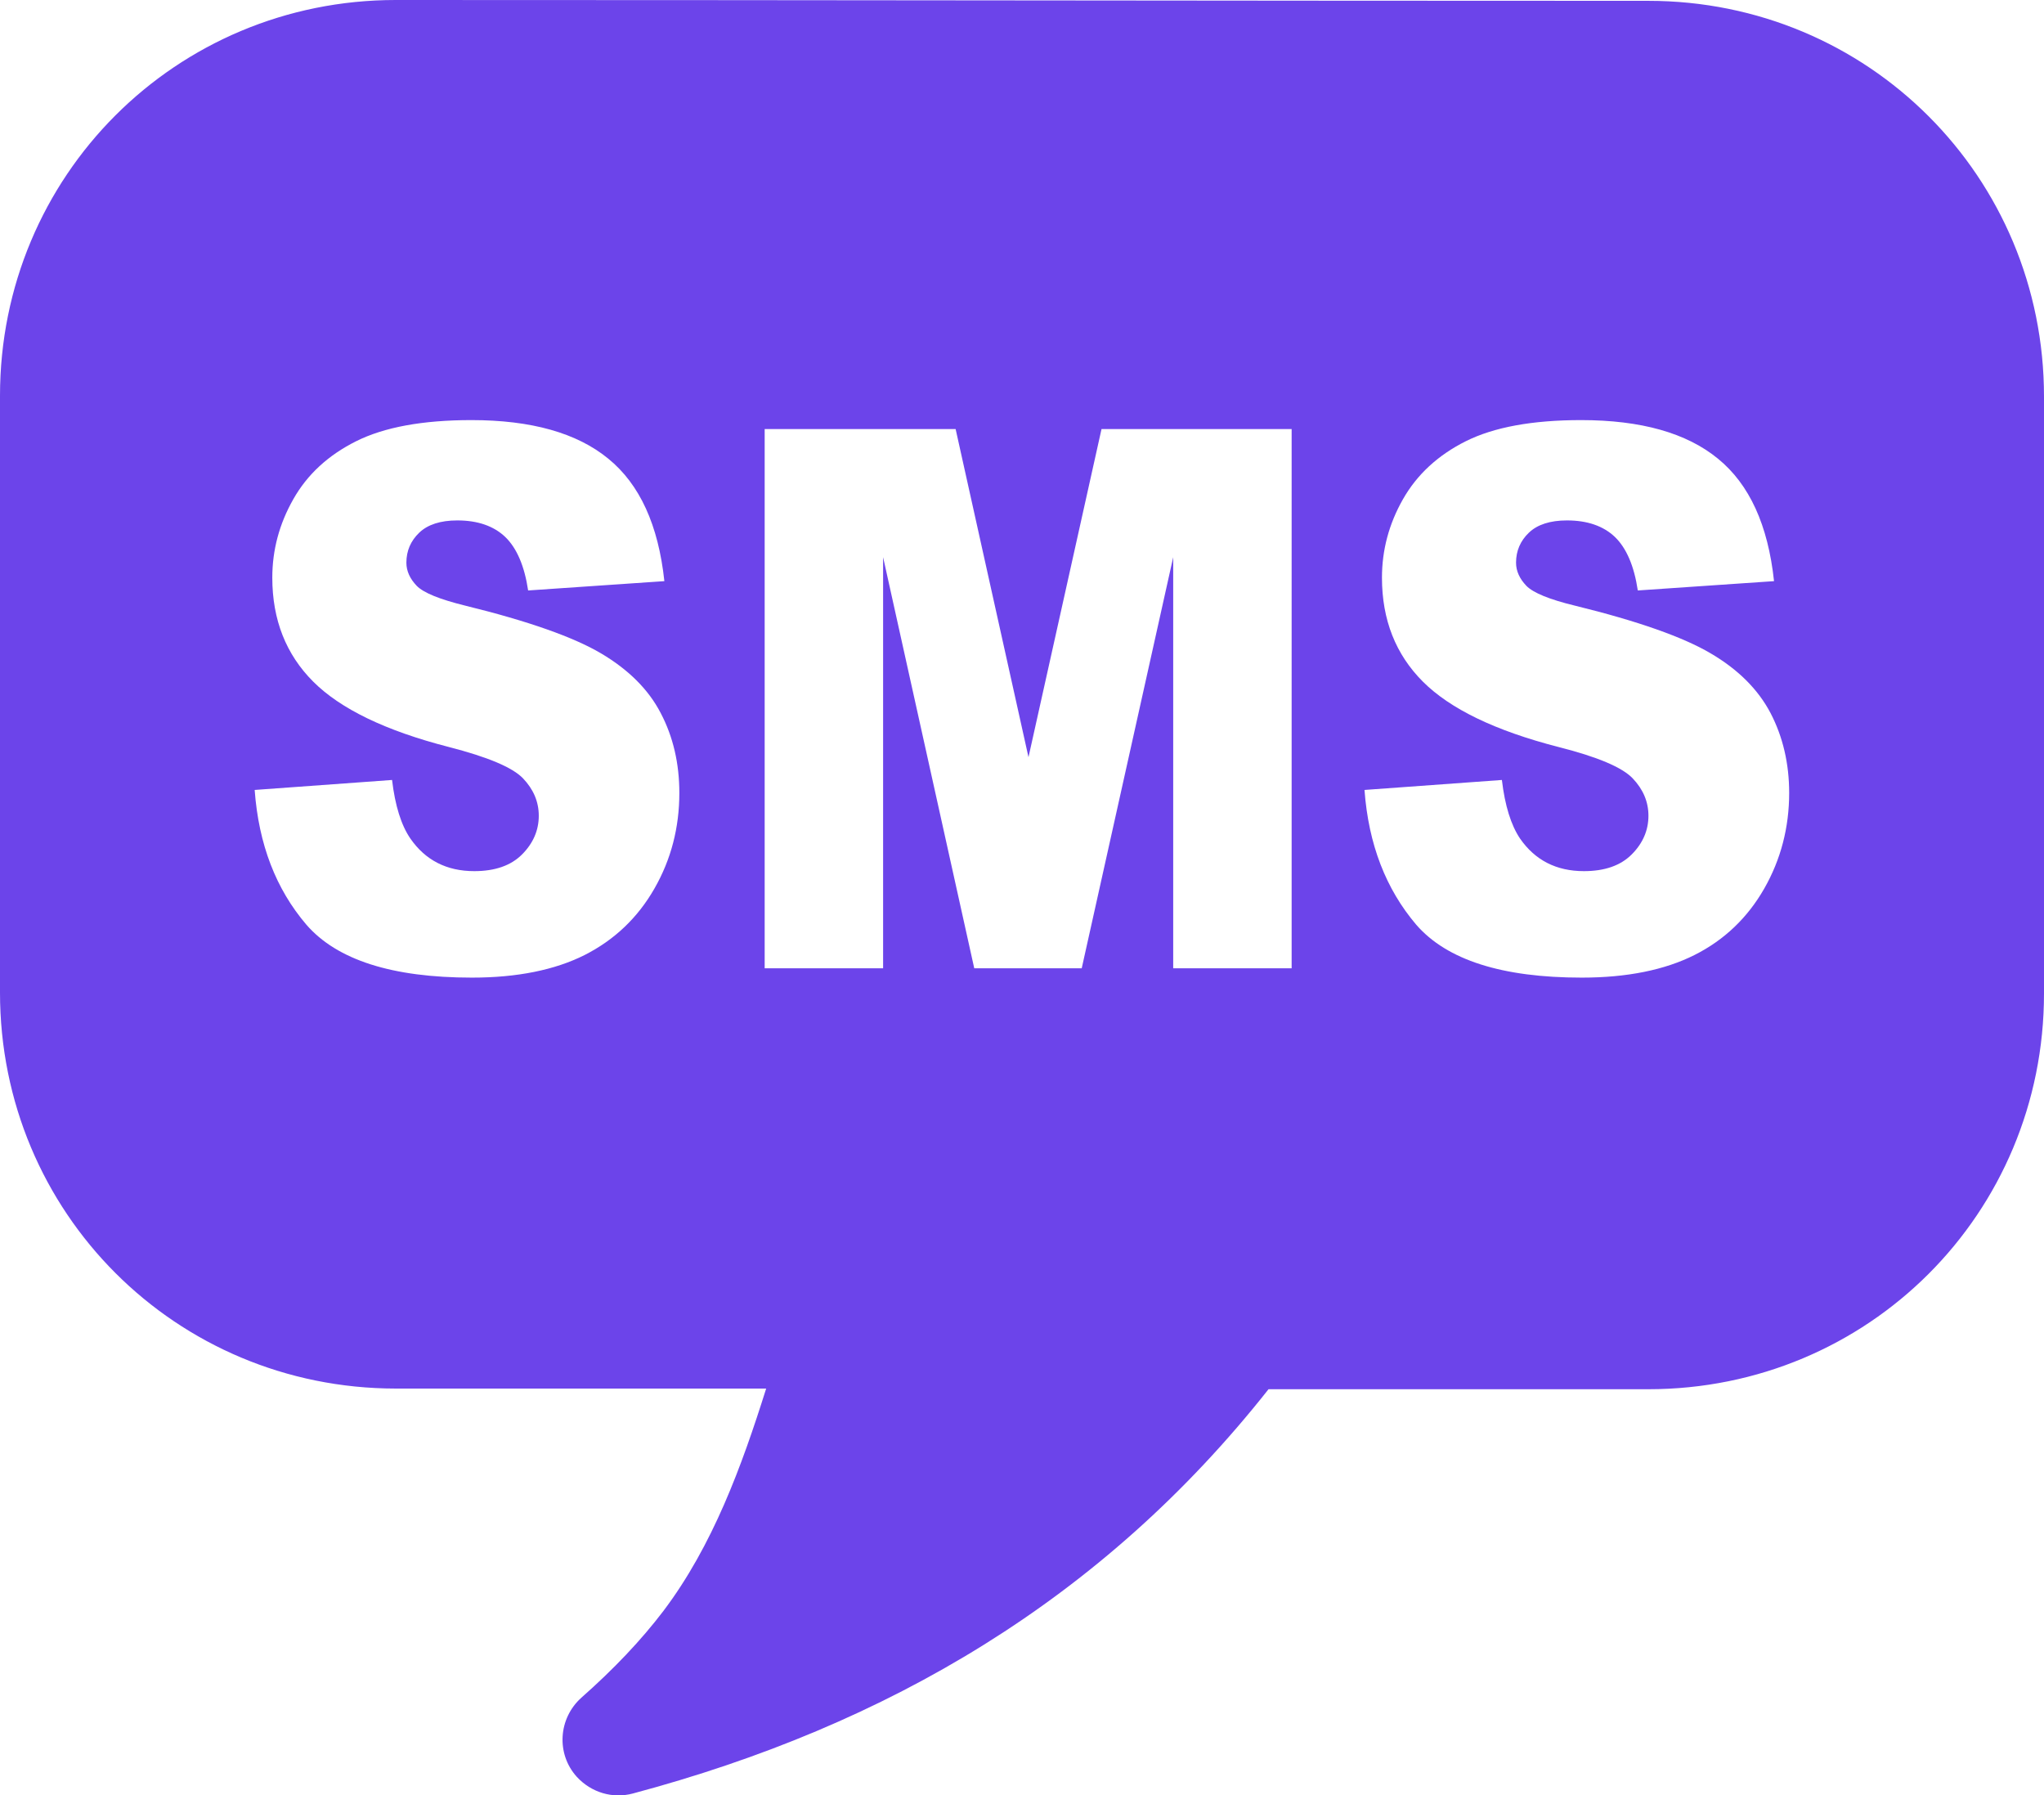 <?xml version="1.0" encoding="utf-8"?><svg version="1.1" id="Layer_1" xmlns="http://www.w3.org/2000/svg" xmlns:xlink="http://www.w3.org/1999/xlink" x="0px" y="0px" viewBox="0 0 122.88 107.91" style="enable-background:new 0 0 122.88 107.91" xml:space="preserve"><style type="text/css"><![CDATA[
	.st0{fill-rule:evenodd;clip-rule:evenodd;}
]]></style><g><path class="st0" d="M99.09,0.05c13.22,0,23.79,10.57,23.79,23.79l0,35.87c0,13.23-10.57,23.79-23.79,23.79H76.26 c-9.97,12.63-22.9,20.21-38.22,24.3c-1.2,0.32-2.49-0.05-3.37-1.01c-1.24-1.38-1.11-3.5,0.28-4.75c1.94-1.71,3.6-3.46,4.93-5.21 c2.97-3.93,4.71-8.7,6.18-13.37H23.79C10.57,83.45,0,72.88,0,59.66V23.79C0,10.57,10.57,0,23.79,0C48.89,0,73.97,0.05,99.09,0.05 L99.09,0.05z M15.31,47.48l8.26-0.6c0.18,1.54,0.55,2.72,1.1,3.52c0.9,1.3,2.18,1.96,3.84,1.96c1.24,0,2.2-0.33,2.87-1 c0.67-0.67,1.01-1.45,1.01-2.33c0-0.84-0.32-1.59-0.95-2.25c-0.64-0.66-2.12-1.28-4.45-1.88c-3.82-0.98-6.53-2.3-8.16-3.93 c-1.63-1.63-2.46-3.71-2.46-6.25c0-1.66,0.42-3.23,1.26-4.71c0.84-1.49,2.1-2.65,3.78-3.49c1.68-0.84,3.99-1.27,6.93-1.27 c3.6,0,6.34,0.77,8.23,2.32c1.89,1.54,3.01,3.99,3.37,7.36l-8.19,0.56c-0.22-1.47-0.68-2.54-1.37-3.21c-0.7-0.67-1.67-1-2.89-1 c-1.01,0-1.78,0.25-2.29,0.74c-0.51,0.49-0.77,1.09-0.77,1.8c0,0.51,0.22,0.97,0.62,1.39c0.41,0.42,1.37,0.81,2.91,1.19 c3.8,0.93,6.53,1.9,8.17,2.87c1.64,0.97,2.85,2.16,3.59,3.59c0.75,1.43,1.12,3.03,1.12,4.8c0,2.07-0.49,3.99-1.5,5.75 c-1,1.75-2.4,3.08-4.19,3.99c-1.79,0.9-4.05,1.36-6.78,1.36c-4.79,0-8.11-1.06-9.95-3.18C16.59,53.44,15.55,50.75,15.31,47.48 L15.31,47.48z M82.03,47.48l8.26-0.6c0.18,1.54,0.55,2.72,1.09,3.52c0.9,1.3,2.18,1.96,3.84,1.96c1.24,0,2.2-0.33,2.87-1 c0.67-0.67,1.01-1.45,1.01-2.33c0-0.84-0.32-1.59-0.95-2.25c-0.63-0.66-2.12-1.29-4.45-1.88c-3.82-0.98-6.53-2.3-8.16-3.93 c-1.63-1.63-2.46-3.71-2.46-6.25c0-1.66,0.42-3.23,1.26-4.71c0.84-1.48,2.1-2.65,3.78-3.49c1.68-0.84,3.99-1.27,6.93-1.27 c3.6,0,6.34,0.77,8.23,2.32c1.89,1.54,3.01,3.99,3.37,7.36l-8.19,0.56c-0.22-1.47-0.68-2.54-1.37-3.21c-0.7-0.67-1.67-1-2.89-1 c-1.01,0-1.78,0.25-2.29,0.74c-0.51,0.49-0.77,1.09-0.77,1.8c0,0.51,0.22,0.97,0.62,1.39c0.41,0.42,1.38,0.82,2.91,1.19 c3.8,0.93,6.53,1.9,8.17,2.87c1.64,0.96,2.85,2.16,3.6,3.59c0.74,1.42,1.12,3.03,1.12,4.8c0,2.07-0.5,4-1.5,5.75 c-1,1.75-2.4,3.09-4.19,3.99c-1.79,0.9-4.05,1.36-6.78,1.36c-4.79,0-8.11-1.06-9.95-3.18C83.32,53.44,82.27,50.75,82.03,47.48 L82.03,47.48z M45.97,25.79h11.48l4.38,19.72l4.39-19.72h11.43V58.2h-7.12V33.49l-5.5,24.71h-6.46l-5.48-24.71V58.2h-7.12V25.79 L45.97,25.79z" fill="#6c44ea"/></g></svg>